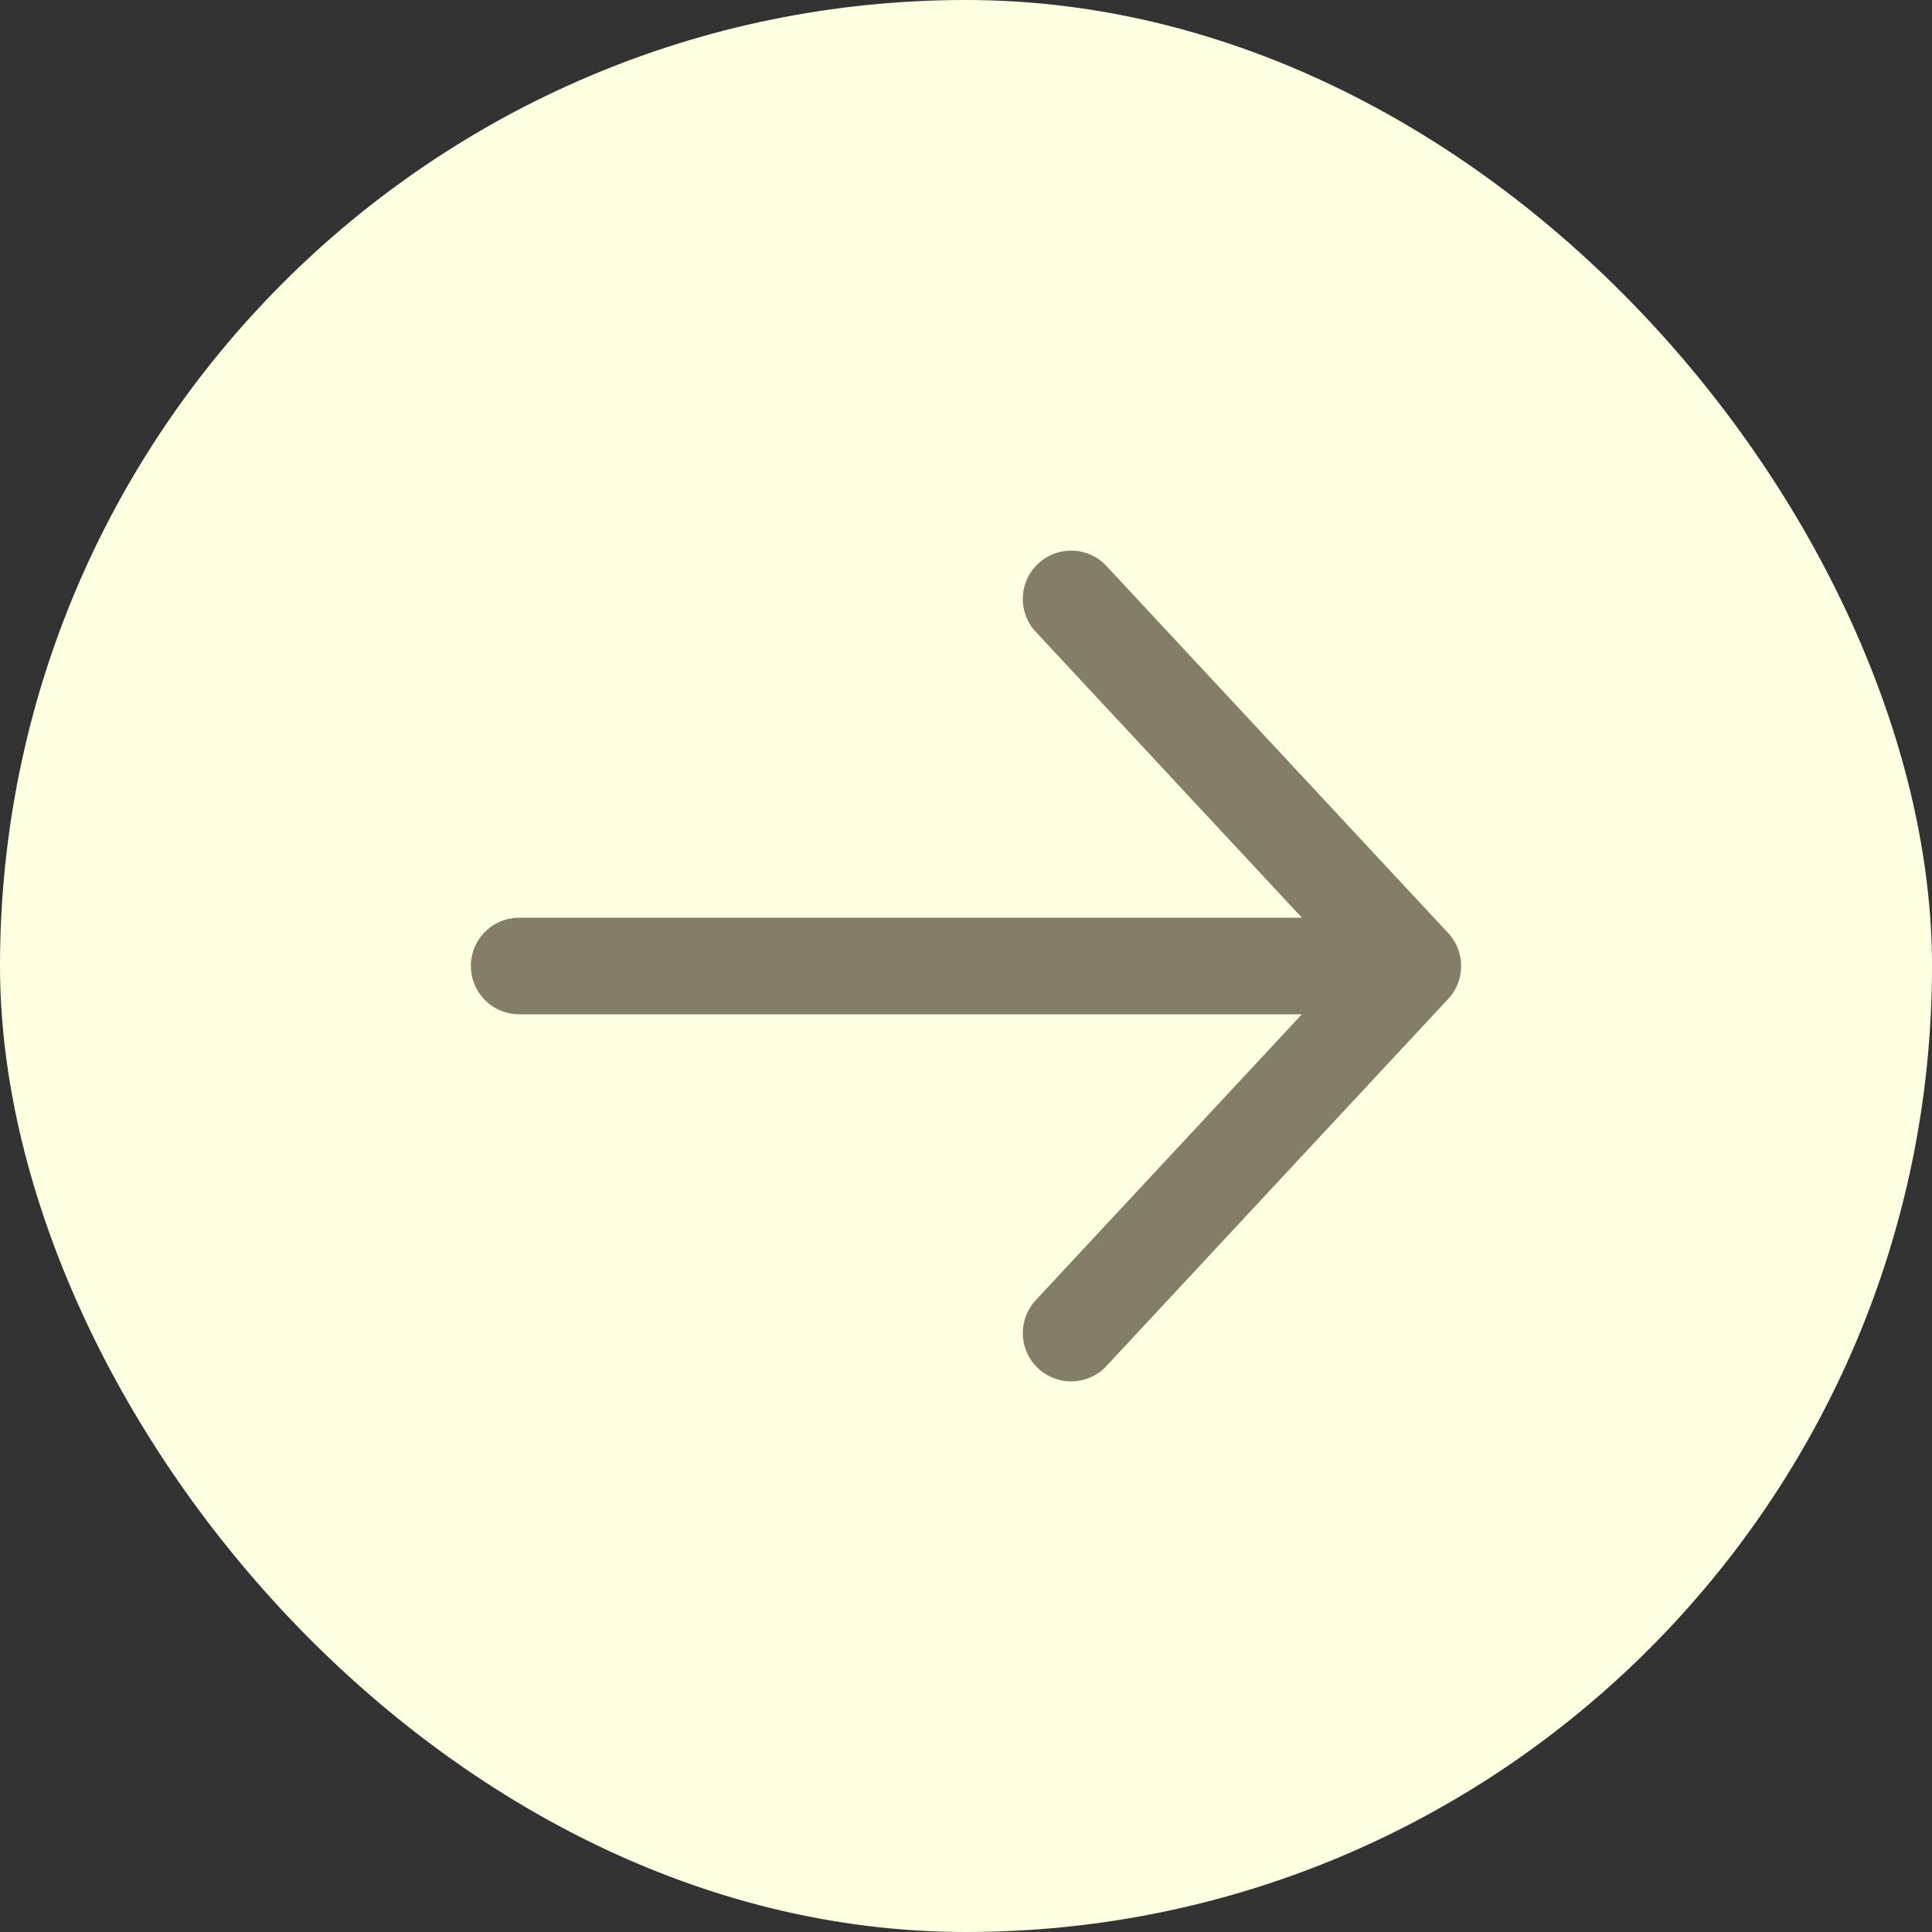 <svg width="32" height="32" viewBox="0 0 32 32" fill="none" xmlns="http://www.w3.org/2000/svg">
<rect x="0" y="0" width="32" height="32" fill="#333333" stroke="none"/>
<rect width="32" height="32" rx="16" fill="#FFFFE1"/>
<path d="M8.599 16H23.401M23.401 16L17.741 9.92M23.401 16L17.741 22.08" stroke="#847E69" stroke-width="1.6" stroke-linecap="round"/>
</svg>
